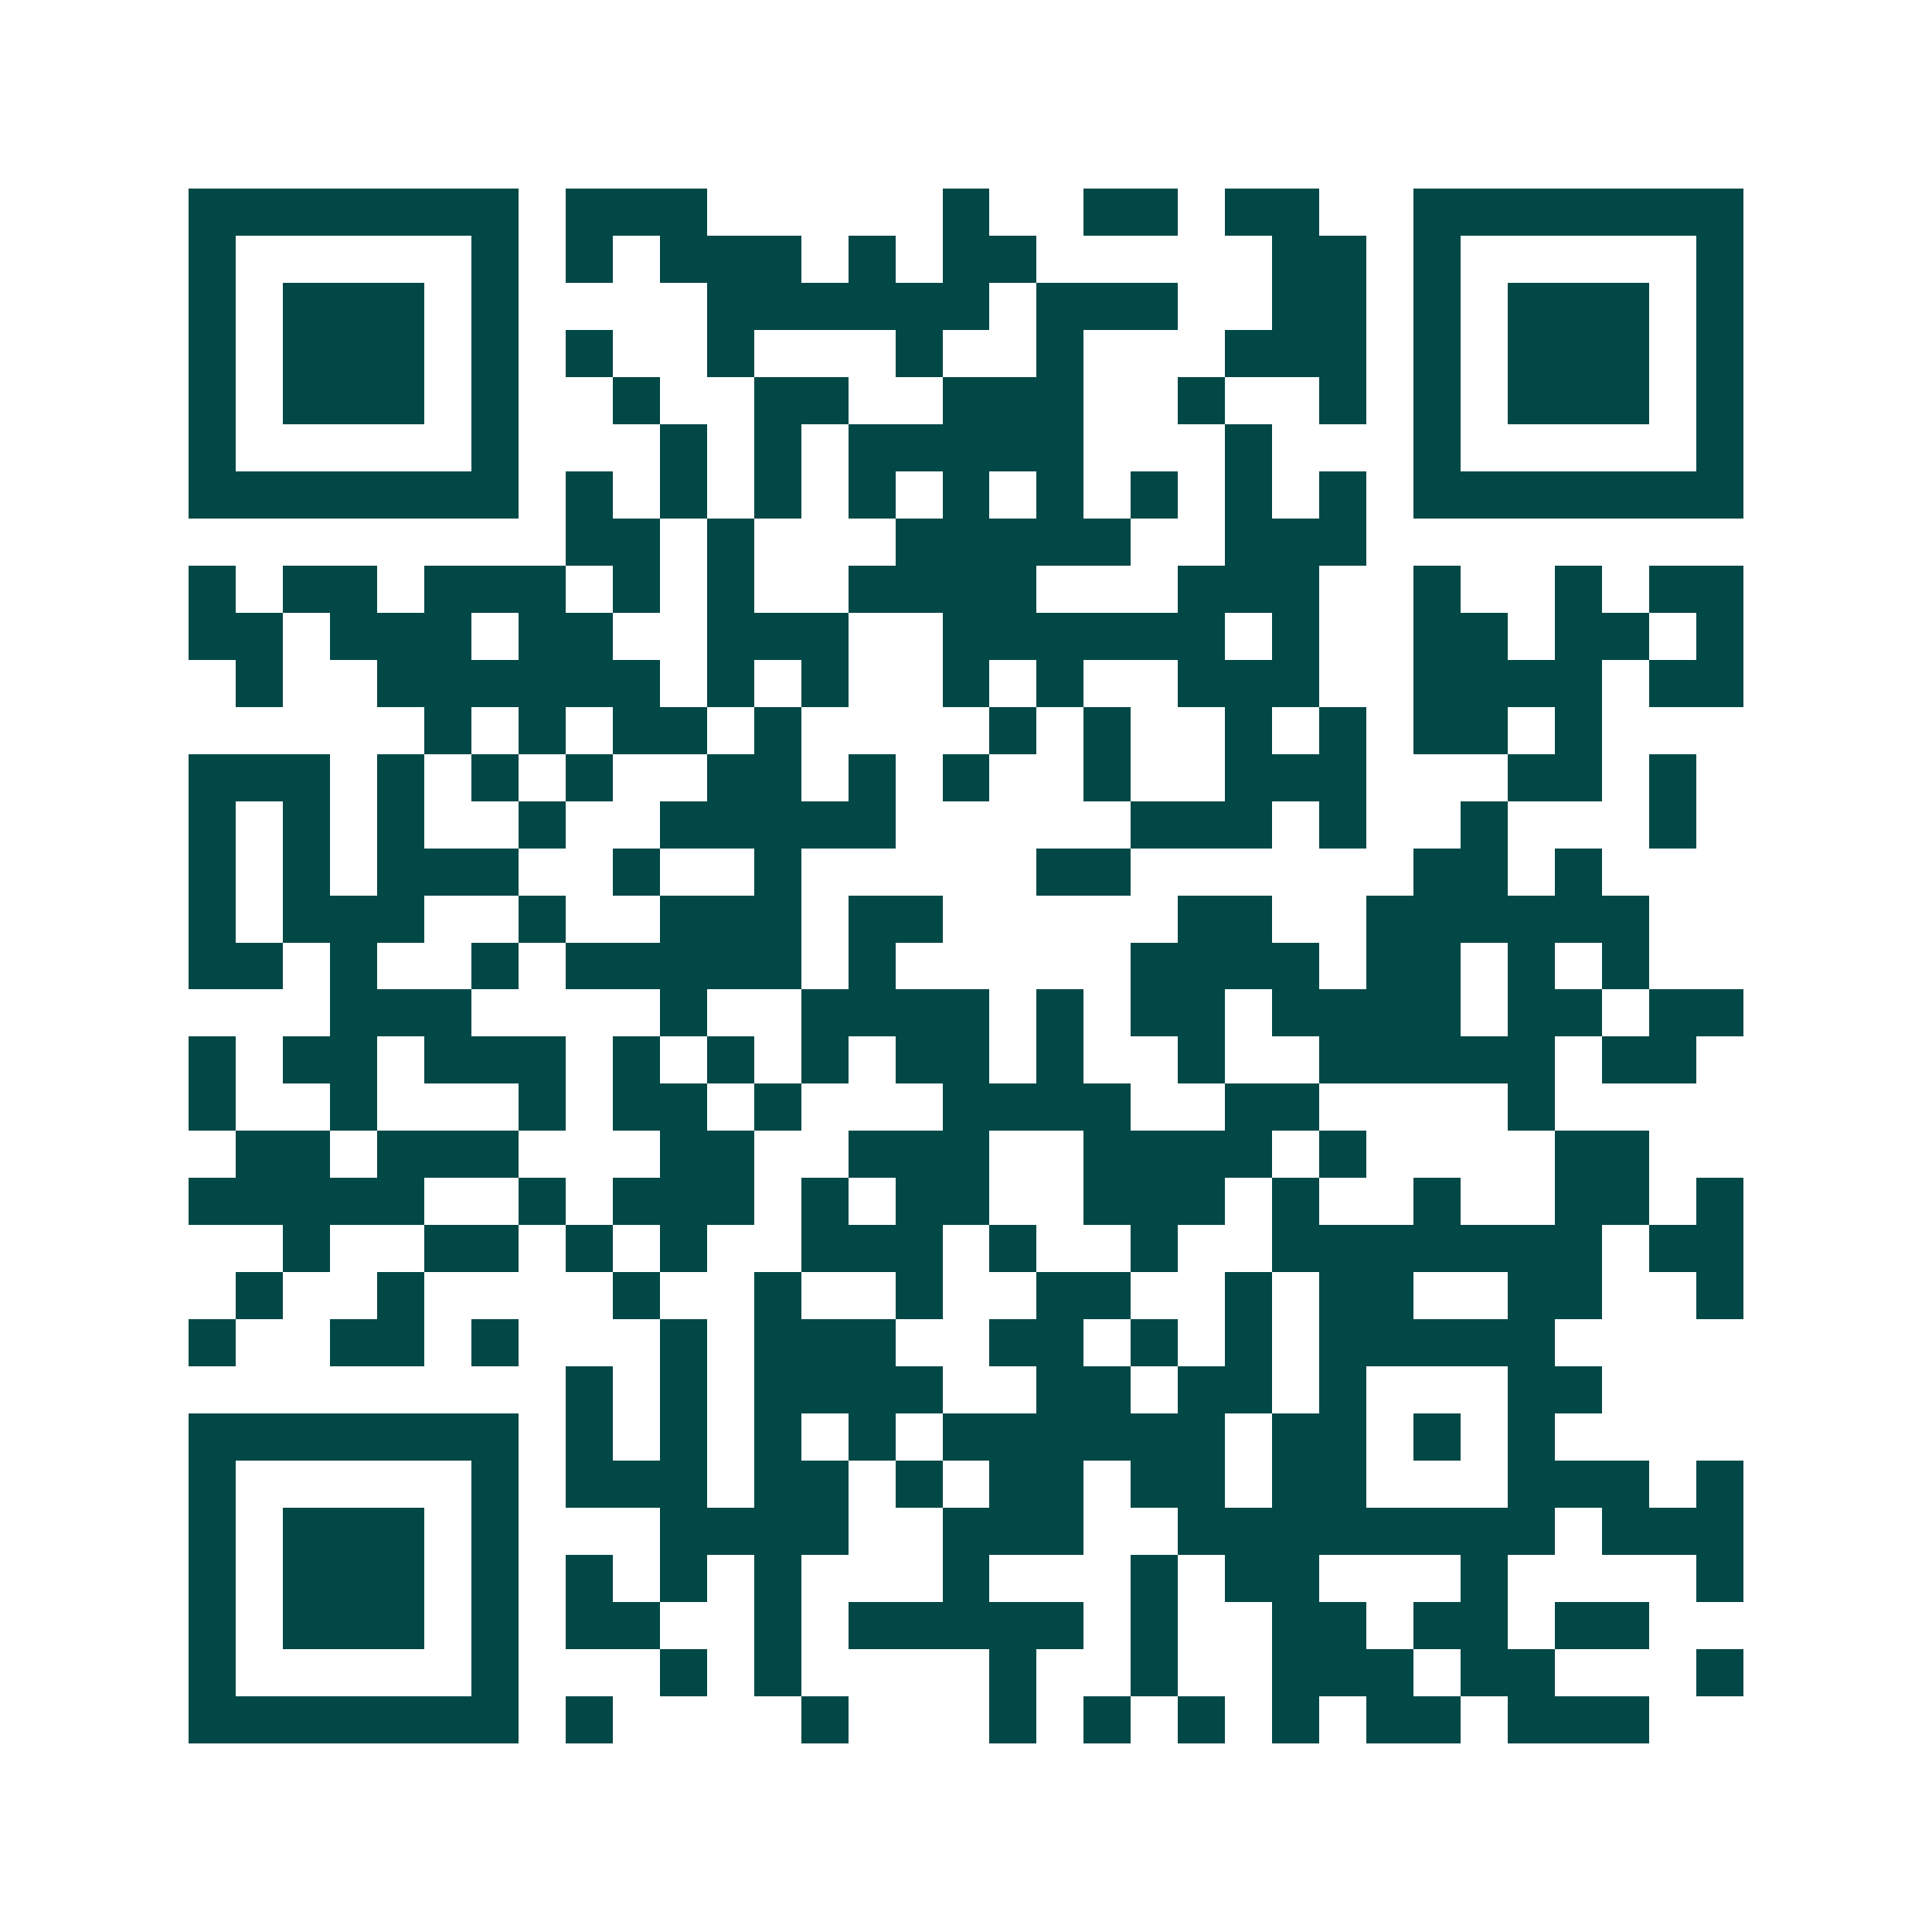 <svg xmlns="http://www.w3.org/2000/svg" width="200" height="200" viewBox="0 0 41 41" shape-rendering="crispEdges"><path fill="#ffffff" d="M0 0h41v41H0z"/><path stroke="#014847" d="M4 4.5h7m1 0h3m5 0h1m2 0h2m1 0h2m2 0h7M4 5.5h1m5 0h1m1 0h1m1 0h3m1 0h1m1 0h2m5 0h2m1 0h1m5 0h1M4 6.5h1m1 0h3m1 0h1m4 0h6m1 0h3m2 0h2m1 0h1m1 0h3m1 0h1M4 7.5h1m1 0h3m1 0h1m1 0h1m2 0h1m3 0h1m2 0h1m3 0h3m1 0h1m1 0h3m1 0h1M4 8.5h1m1 0h3m1 0h1m2 0h1m2 0h2m2 0h3m2 0h1m2 0h1m1 0h1m1 0h3m1 0h1M4 9.5h1m5 0h1m3 0h1m1 0h1m1 0h5m3 0h1m3 0h1m5 0h1M4 10.5h7m1 0h1m1 0h1m1 0h1m1 0h1m1 0h1m1 0h1m1 0h1m1 0h1m1 0h1m1 0h7M12 11.5h2m1 0h1m3 0h5m2 0h3M4 12.5h1m1 0h2m1 0h3m1 0h1m1 0h1m2 0h4m3 0h3m2 0h1m2 0h1m1 0h2M4 13.5h2m1 0h3m1 0h2m2 0h3m2 0h6m1 0h1m2 0h2m1 0h2m1 0h1M5 14.5h1m2 0h6m1 0h1m1 0h1m2 0h1m1 0h1m2 0h3m2 0h4m1 0h2M9 15.5h1m1 0h1m1 0h2m1 0h1m4 0h1m1 0h1m2 0h1m1 0h1m1 0h2m1 0h1M4 16.5h3m1 0h1m1 0h1m1 0h1m2 0h2m1 0h1m1 0h1m2 0h1m2 0h3m3 0h2m1 0h1M4 17.5h1m1 0h1m1 0h1m2 0h1m2 0h5m5 0h3m1 0h1m2 0h1m3 0h1M4 18.5h1m1 0h1m1 0h3m2 0h1m2 0h1m5 0h2m6 0h2m1 0h1M4 19.5h1m1 0h3m2 0h1m2 0h3m1 0h2m5 0h2m2 0h6M4 20.5h2m1 0h1m2 0h1m1 0h5m1 0h1m5 0h4m1 0h2m1 0h1m1 0h1M7 21.5h3m4 0h1m2 0h4m1 0h1m1 0h2m1 0h4m1 0h2m1 0h2M4 22.5h1m1 0h2m1 0h3m1 0h1m1 0h1m1 0h1m1 0h2m1 0h1m2 0h1m2 0h5m1 0h2M4 23.5h1m2 0h1m3 0h1m1 0h2m1 0h1m3 0h4m2 0h2m4 0h1M5 24.5h2m1 0h3m3 0h2m2 0h3m2 0h4m1 0h1m4 0h2M4 25.5h5m2 0h1m1 0h3m1 0h1m1 0h2m2 0h3m1 0h1m2 0h1m2 0h2m1 0h1M6 26.5h1m2 0h2m1 0h1m1 0h1m2 0h3m1 0h1m2 0h1m2 0h7m1 0h2M5 27.5h1m2 0h1m4 0h1m2 0h1m2 0h1m2 0h2m2 0h1m1 0h2m2 0h2m2 0h1M4 28.5h1m2 0h2m1 0h1m3 0h1m1 0h3m2 0h2m1 0h1m1 0h1m1 0h5M12 29.5h1m1 0h1m1 0h4m2 0h2m1 0h2m1 0h1m3 0h2M4 30.5h7m1 0h1m1 0h1m1 0h1m1 0h1m1 0h6m1 0h2m1 0h1m1 0h1M4 31.5h1m5 0h1m1 0h3m1 0h2m1 0h1m1 0h2m1 0h2m1 0h2m3 0h3m1 0h1M4 32.5h1m1 0h3m1 0h1m3 0h4m2 0h3m2 0h8m1 0h3M4 33.5h1m1 0h3m1 0h1m1 0h1m1 0h1m1 0h1m3 0h1m3 0h1m1 0h2m3 0h1m4 0h1M4 34.5h1m1 0h3m1 0h1m1 0h2m2 0h1m1 0h5m1 0h1m2 0h2m1 0h2m1 0h2M4 35.5h1m5 0h1m3 0h1m1 0h1m4 0h1m2 0h1m2 0h3m1 0h2m3 0h1M4 36.5h7m1 0h1m4 0h1m3 0h1m1 0h1m1 0h1m1 0h1m1 0h2m1 0h3"/></svg>
